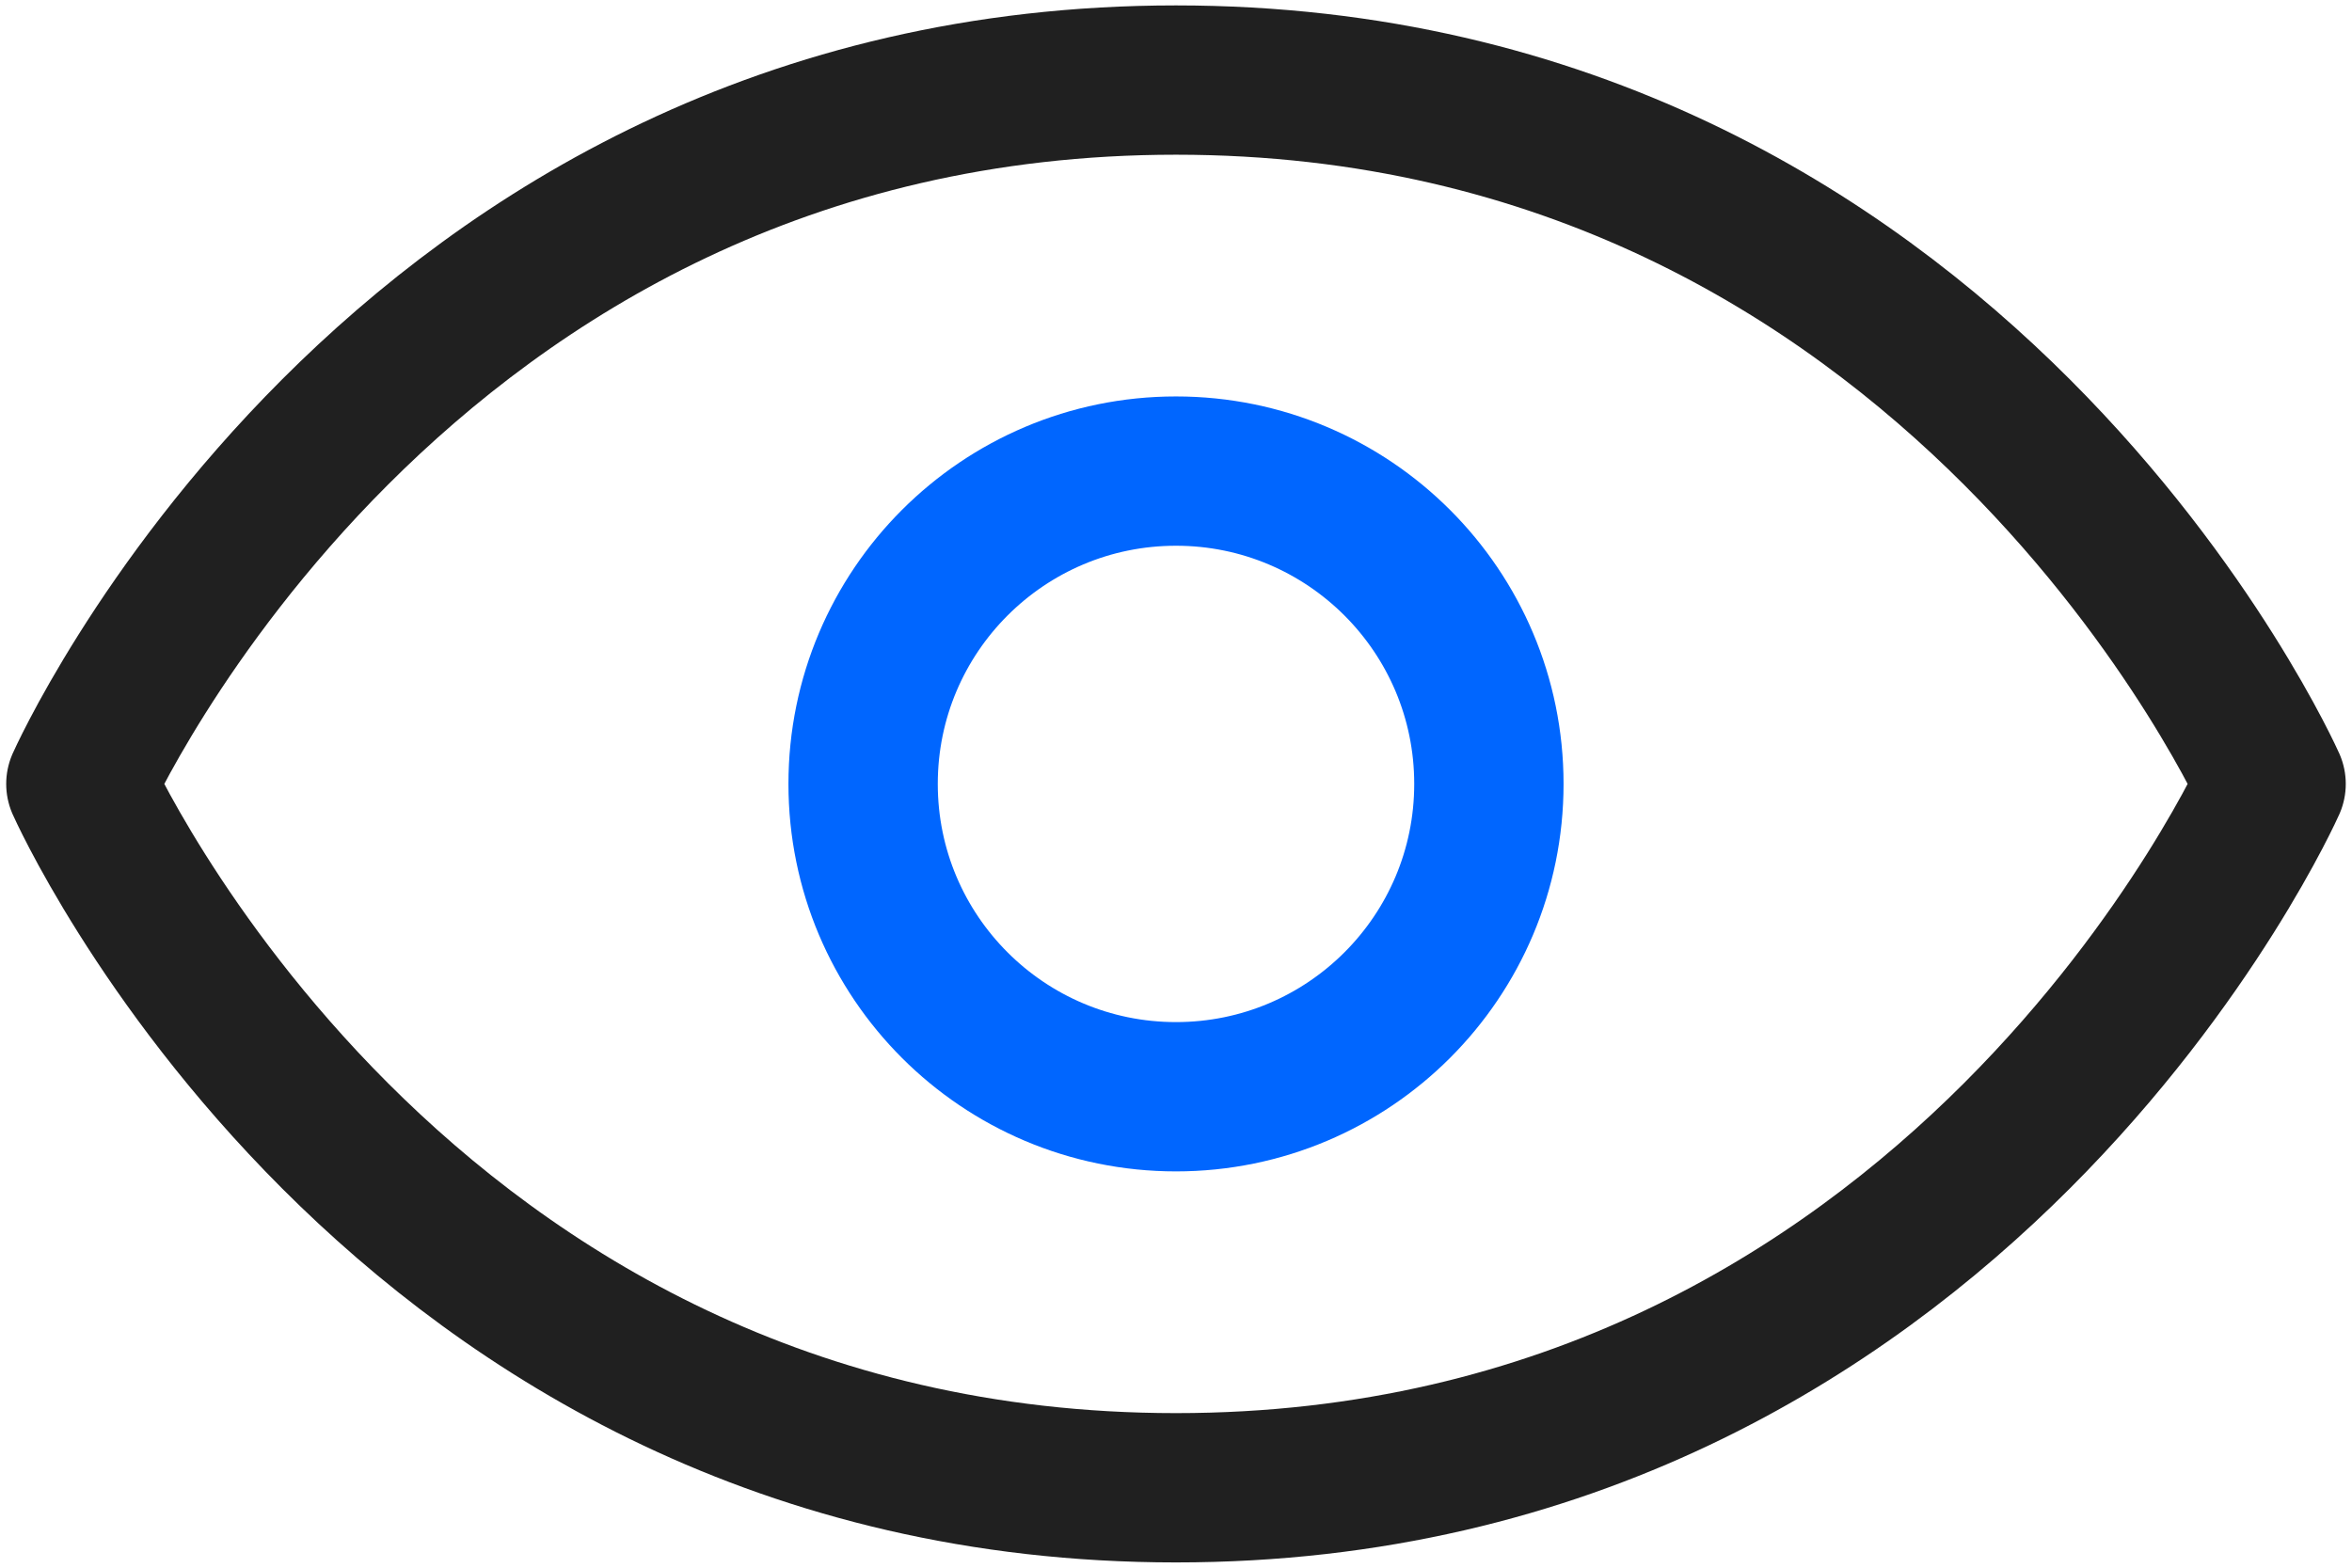 <svg xmlns="http://www.w3.org/2000/svg" width="63" height="42" viewBox="0 0 63 42" fill="none"><path d="M31.499 2.145C10.547 2.145 2.166 21.002 2.166 21.002C2.166 21.002 10.547 39.859 31.499 39.859C52.452 39.859 60.833 21.002 60.833 21.002C60.833 21.002 52.452 2.145 31.499 2.145Z" stroke="#202020" stroke-width="4" stroke-linecap="round" stroke-linejoin="round"></path><path d="M31.5 29.383C36.129 29.383 39.881 25.631 39.881 21.002C39.881 16.373 36.129 12.621 31.5 12.621C26.871 12.621 23.119 16.373 23.119 21.002C23.119 25.631 26.871 29.383 31.5 29.383Z" stroke="#0066FF" stroke-width="4" stroke-linecap="round" stroke-linejoin="round"></path></svg>